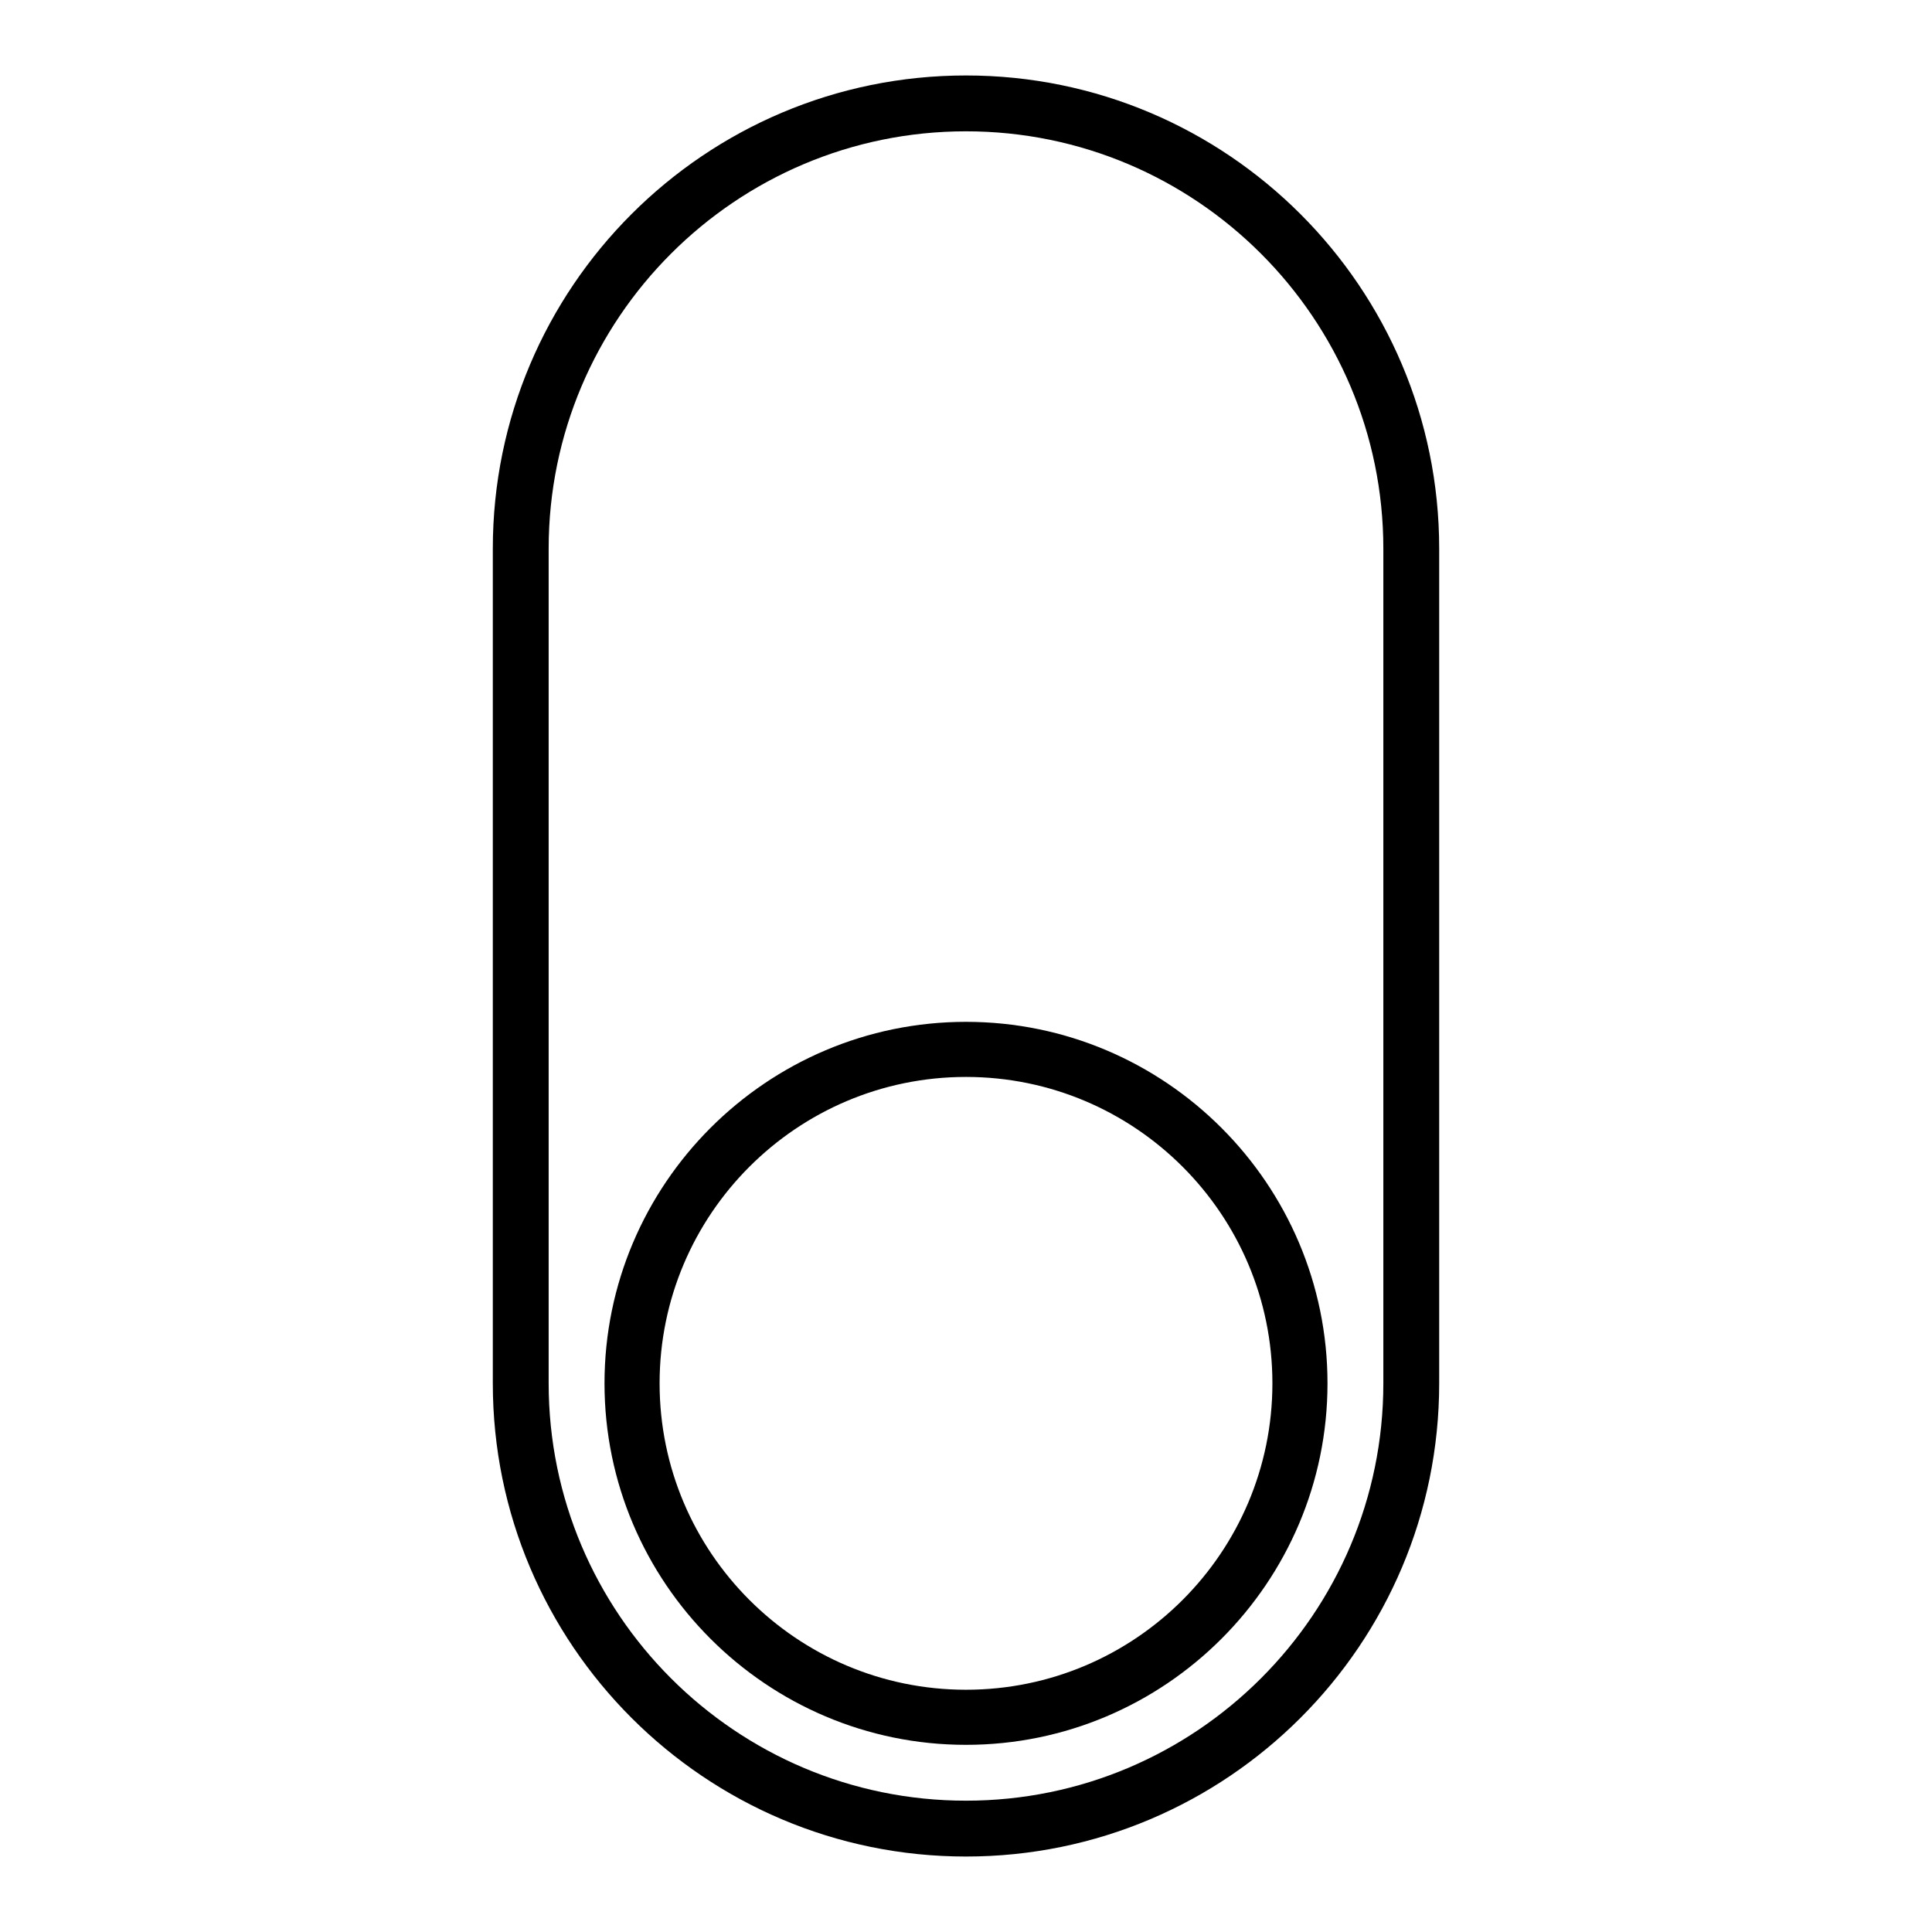 <?xml version="1.0" encoding="utf-8"?>
<!-- Svg Vector Icons : http://www.onlinewebfonts.com/icon -->
<!DOCTYPE svg PUBLIC "-//W3C//DTD SVG 1.1//EN" "http://www.w3.org/Graphics/SVG/1.1/DTD/svg11.dtd">
<svg version="1.1" xmlns="http://www.w3.org/2000/svg" xmlns:xlink="http://www.w3.org/1999/xlink" x="0px" y="0px" viewBox="0 0 256 256" enable-background="new 0 0 256 256" xml:space="preserve">
<g> <g> <path fill="#000000" d="M128,10c-34.6,0-62.7,28.1-62.7,62.7v110.6c0,34.6,28.1,62.7,62.7,62.7c34.6,0,62.7-28.1,62.7-62.7V72.7  C190.7,38.1,162.6,10,128,10z M183.3,183.3c0,30.5-24.8,55.3-55.3,55.3c-30.5,0-55.3-24.8-55.3-55.3V72.7  c0-30.5,24.8-55.3,55.3-55.3c30.5,0,55.3,24.8,55.3,55.3V183.3z"/> <path fill="#000000" d="M128,135.4c-26.4,0-47.9,21.5-47.9,47.9c0,26.4,21.5,47.9,47.9,47.9s47.9-21.5,47.9-47.9  C175.9,156.9,154.4,135.4,128,135.4z M128,223.9c-22.4,0-40.6-18.2-40.6-40.6c0-22.4,18.2-40.6,40.6-40.6  c22.4,0,40.6,18.2,40.6,40.6C168.6,205.7,150.4,223.9,128,223.9z"/> </g></g>
</svg>